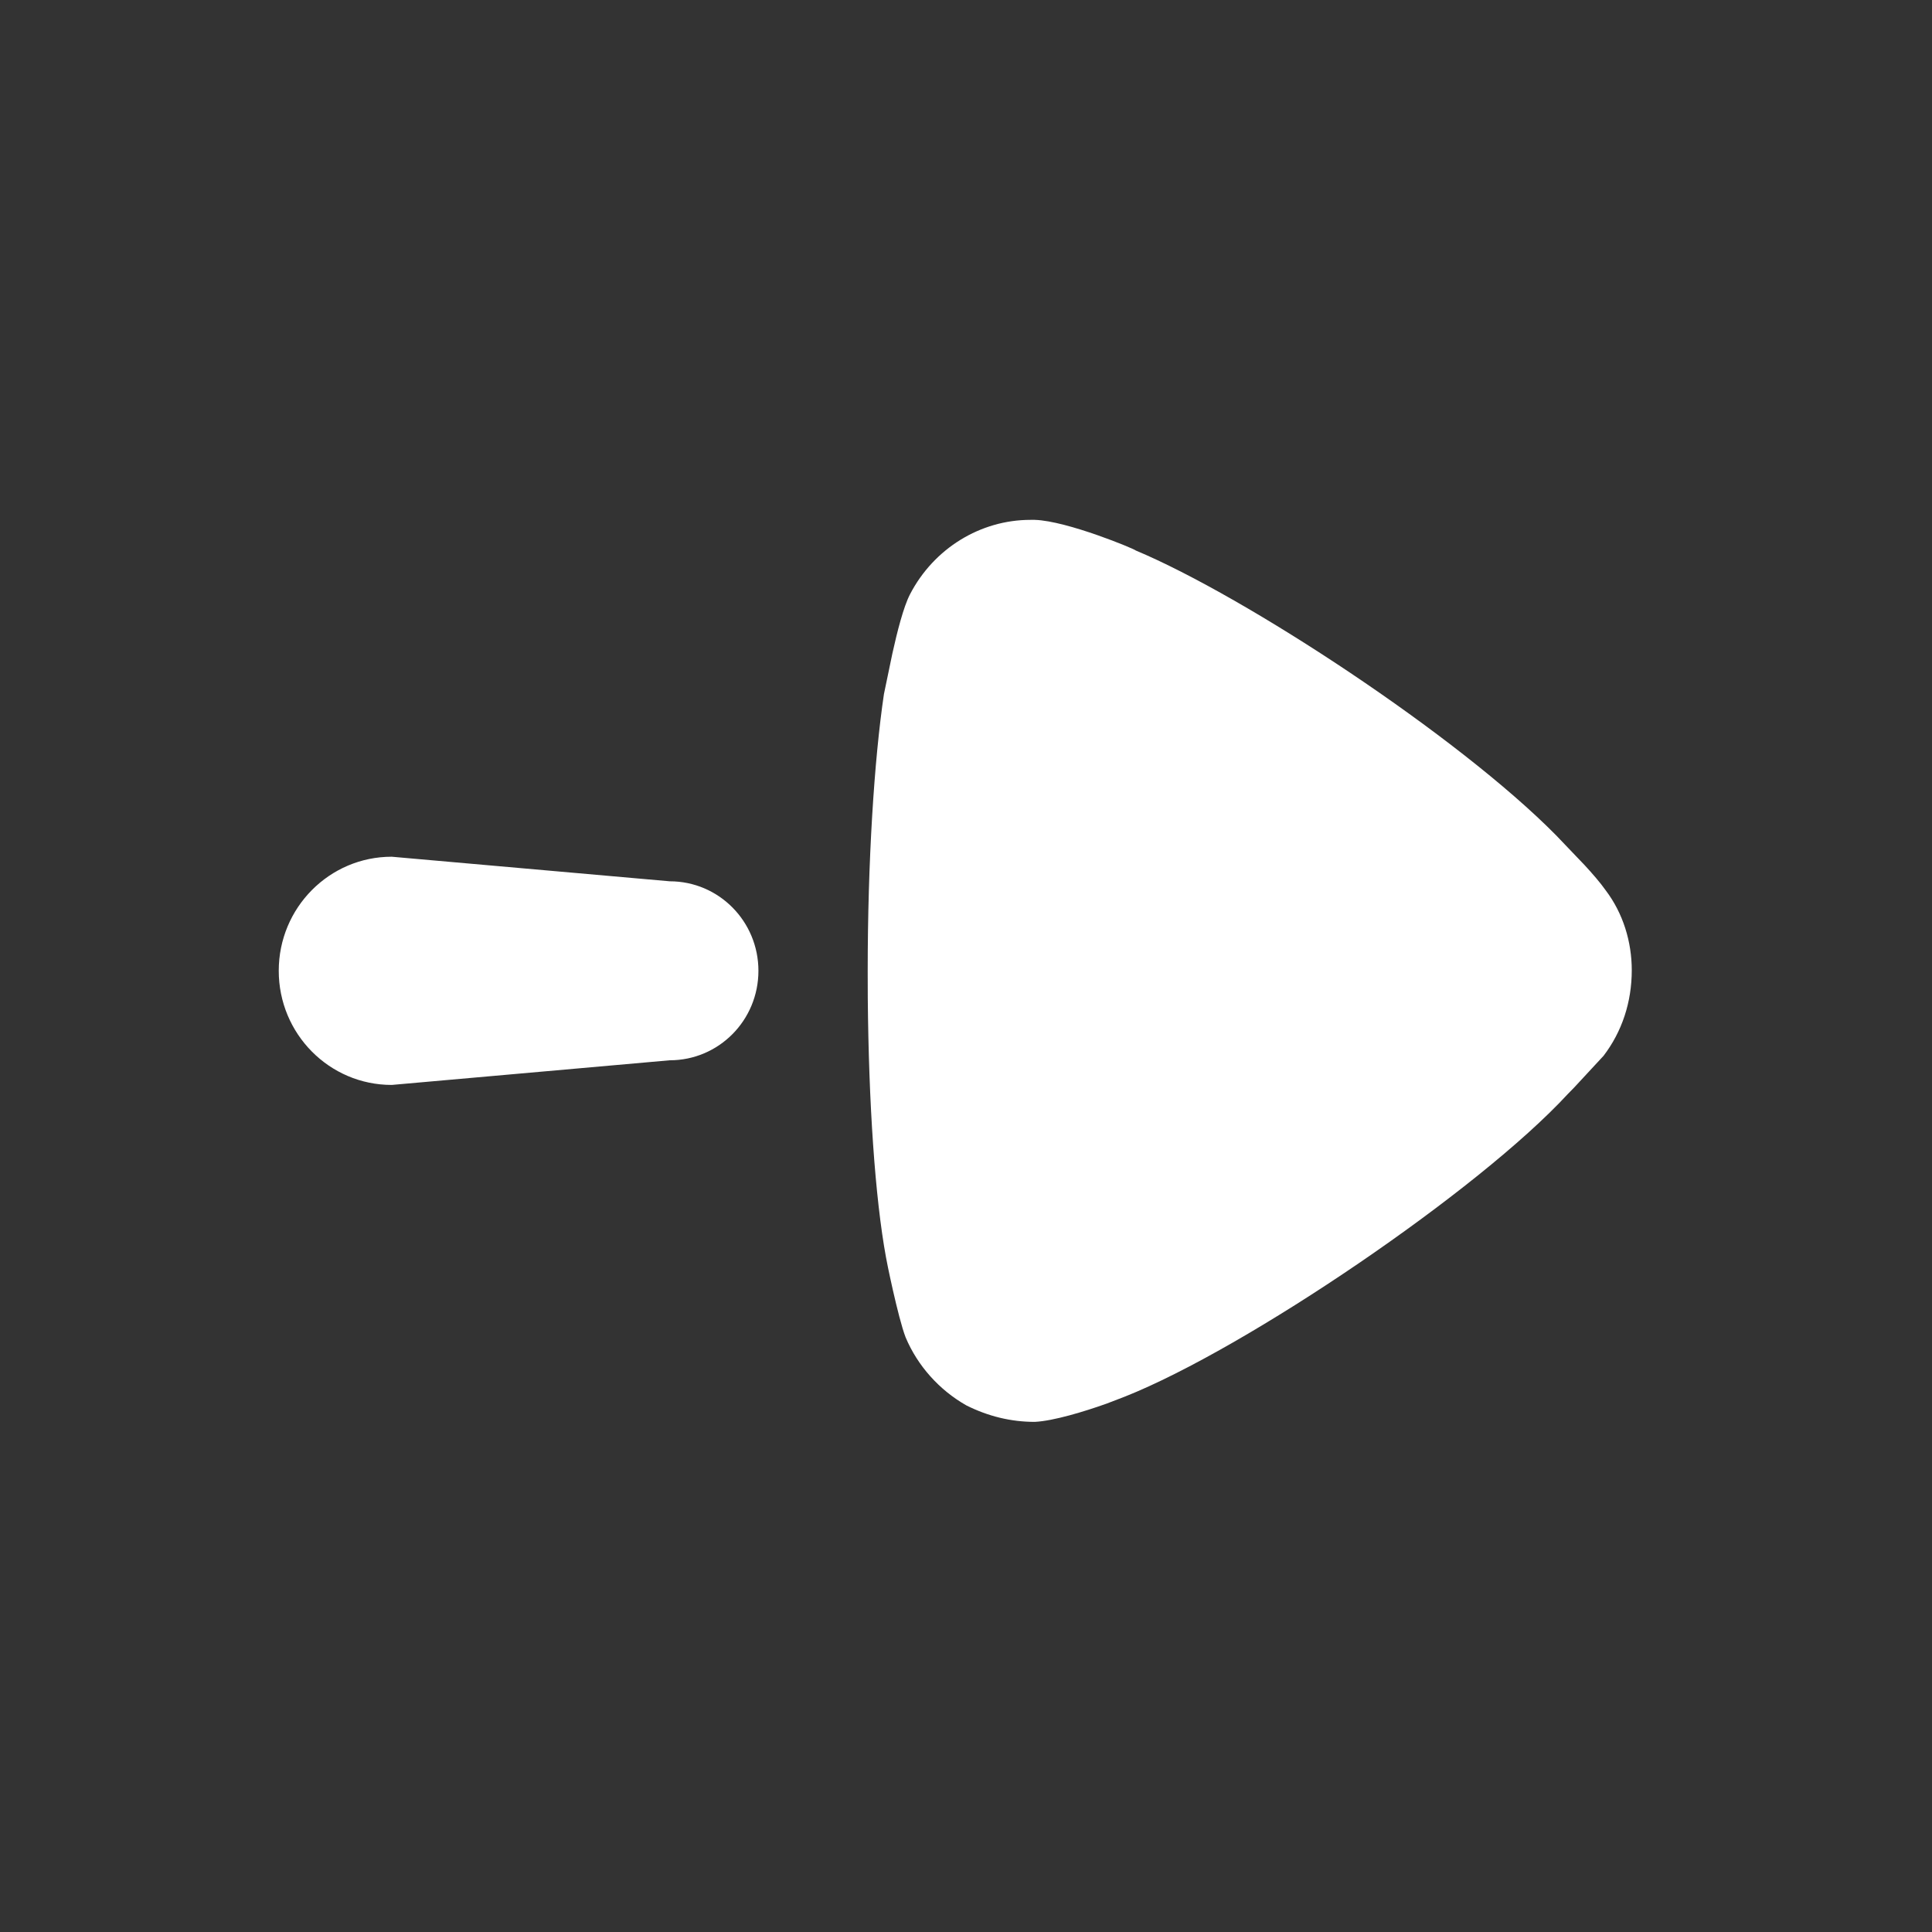 <svg width="25" height="25" viewBox="0 0 25 25" fill="none" xmlns="http://www.w3.org/2000/svg">
<rect x="0" y="0" width="25" height="25" fill="#333333" stroke="none"/>
<path fill-rule="evenodd" clip-rule="evenodd" d="M11.228 12.569L11.229 12.914C11.241 14.28 11.323 15.498 11.465 16.271C11.465 16.285 11.62 17.051 11.719 17.306C11.874 17.674 12.154 17.987 12.505 18.186C12.787 18.327 13.081 18.399 13.39 18.399C13.633 18.387 14.033 18.265 14.319 18.163L14.556 18.072C16.129 17.447 19.135 15.406 20.286 14.158L20.371 14.071L20.75 13.662C20.989 13.349 21.115 12.967 21.115 12.555C21.115 12.187 21.003 11.818 20.777 11.52C20.71 11.424 20.602 11.3 20.505 11.195L20.136 10.809C18.868 9.524 16.12 7.72 14.696 7.123C14.696 7.11 13.812 6.74 13.39 6.727H13.334C12.688 6.727 12.084 7.095 11.775 7.691C11.691 7.854 11.61 8.173 11.548 8.453L11.438 8.982C11.312 9.833 11.228 11.138 11.228 12.569ZM5.069 11.086C4.261 11.086 3.607 11.747 3.607 12.562C3.607 13.378 4.261 14.039 5.069 14.039L8.667 13.72C9.301 13.72 9.814 13.203 9.814 12.562C9.814 11.922 9.301 11.404 8.667 11.404L5.069 11.086Z" fill="white"/>
</svg>
